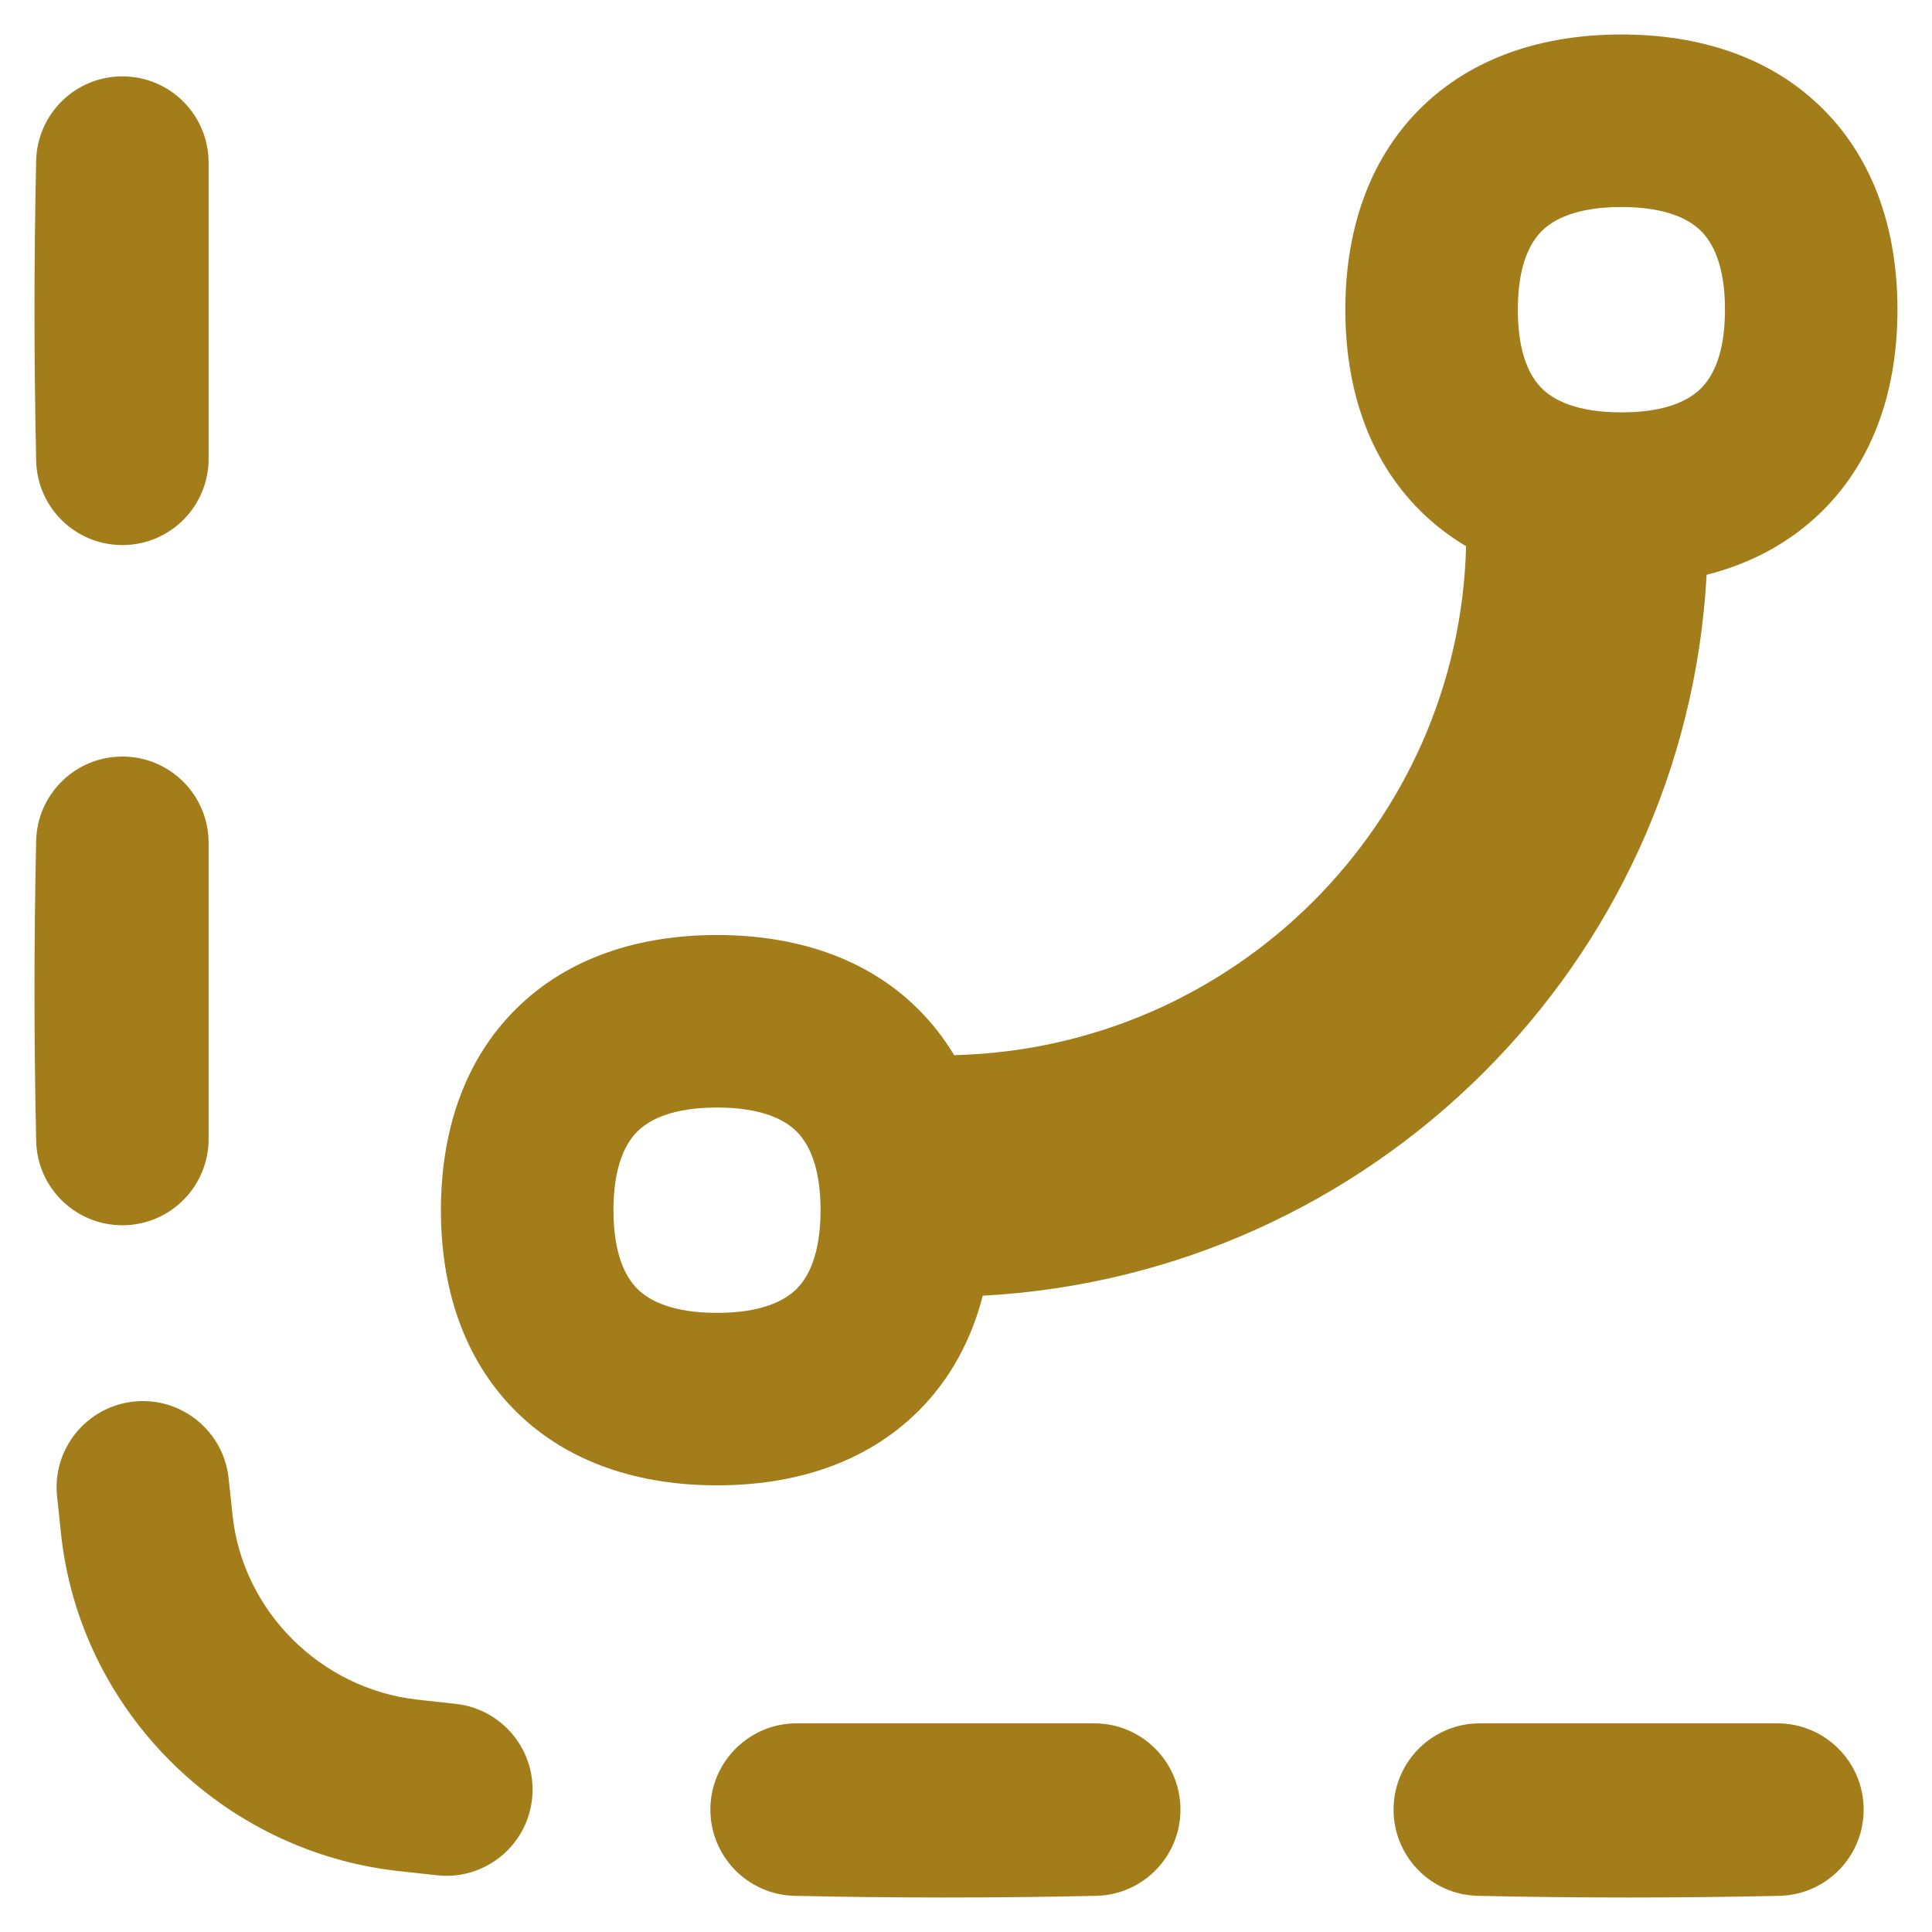 <svg width="32" height="32" viewBox="0 0 32 32" fill="none" xmlns="http://www.w3.org/2000/svg">
<g clip-path="url(#clip0_128_130)">
<path fill-rule="evenodd" clip-rule="evenodd" d="M26.856 0.571C25.588 0.571 24.396 0.93 23.521 1.801C22.646 2.673 22.283 3.863 22.283 5.129C22.283 6.395 22.646 7.586 23.521 8.457C23.754 8.689 24.009 8.884 24.283 9.047C24.167 13.643 20.442 17.362 15.804 17.477C15.64 17.204 15.443 16.949 15.21 16.716C14.335 15.845 13.143 15.487 11.876 15.487C10.609 15.487 9.416 15.845 8.542 16.716C7.666 17.588 7.303 18.778 7.303 20.044C7.303 21.311 7.666 22.501 8.542 23.373C9.416 24.243 10.609 24.602 11.876 24.602C13.143 24.602 14.335 24.243 15.21 23.373C15.748 22.837 16.092 22.181 16.278 21.461C22.732 21.114 27.917 15.963 28.267 9.52C28.991 9.337 29.65 8.994 30.19 8.457C31.066 7.586 31.428 6.395 31.428 5.129C31.428 3.863 31.066 2.673 30.19 1.801C29.315 0.93 28.123 0.571 26.856 0.571ZM25.14 5.129C25.14 4.393 25.344 4.018 25.537 3.826C25.731 3.633 26.111 3.429 26.856 3.429C27.601 3.429 27.98 3.633 28.174 3.826C28.367 4.018 28.571 4.393 28.571 5.129C28.571 5.866 28.367 6.24 28.174 6.432C27.98 6.626 27.601 6.83 26.856 6.83C26.111 6.83 25.731 6.626 25.537 6.432C25.344 6.24 25.14 5.866 25.14 5.129ZM10.161 20.044C10.161 19.308 10.364 18.933 10.557 18.741C10.751 18.548 11.131 18.344 11.876 18.344C12.621 18.344 13 18.548 13.194 18.741C13.387 18.933 13.591 19.308 13.591 20.044C13.591 20.781 13.387 21.155 13.194 21.348C13 21.541 12.621 21.745 11.876 21.745C11.131 21.745 10.751 21.541 10.557 21.348C10.364 21.155 10.161 20.781 10.161 20.044ZM3.787 24.488C3.705 23.703 3.003 23.133 2.219 23.214C1.434 23.296 0.864 23.998 0.945 24.782C0.967 24.995 0.99 25.206 1.012 25.416C1.33 28.338 3.676 30.663 6.592 30.99C6.807 31.014 7.023 31.038 7.24 31.061C8.025 31.146 8.729 30.578 8.813 29.793C8.897 29.009 8.329 28.305 7.545 28.221C7.333 28.198 7.122 28.175 6.91 28.151C5.309 27.971 4.024 26.684 3.853 25.107C3.83 24.901 3.808 24.694 3.787 24.488ZM2.043 12.531C2.825 12.539 3.455 13.176 3.455 13.959V18.866C3.455 19.649 2.825 20.286 2.043 20.294C1.26 20.303 0.616 19.68 0.599 18.897C0.562 17.238 0.562 15.587 0.599 13.928C0.616 13.145 1.26 12.522 2.043 12.531ZM3.455 2.693C3.455 1.91 2.825 1.273 2.043 1.265C1.26 1.256 0.616 1.879 0.599 2.662C0.562 4.321 0.562 5.972 0.599 7.631C0.616 8.414 1.26 9.037 2.043 9.028C2.825 9.02 3.455 8.383 3.455 7.6V2.693ZM19.552 29.957C19.544 29.175 18.907 28.544 18.124 28.544H13.194C12.412 28.544 11.775 29.175 11.766 29.957C11.758 30.74 12.381 31.384 13.163 31.401C14.83 31.438 16.488 31.438 18.155 31.401C18.938 31.384 19.561 30.74 19.552 29.957ZM29.44 28.544C30.223 28.544 30.86 29.175 30.868 29.957C30.877 30.74 30.254 31.384 29.471 31.401C27.804 31.438 26.146 31.438 24.479 31.401C23.696 31.384 23.073 30.74 23.082 29.957C23.09 29.175 23.727 28.544 24.51 28.544H29.44Z" fill="#A37D1A"/>
</g>
<defs>
<clipPath id="clip0_128_130">
<rect width="32" height="32" fill="white"/>
</clipPath>
</defs>
</svg>
